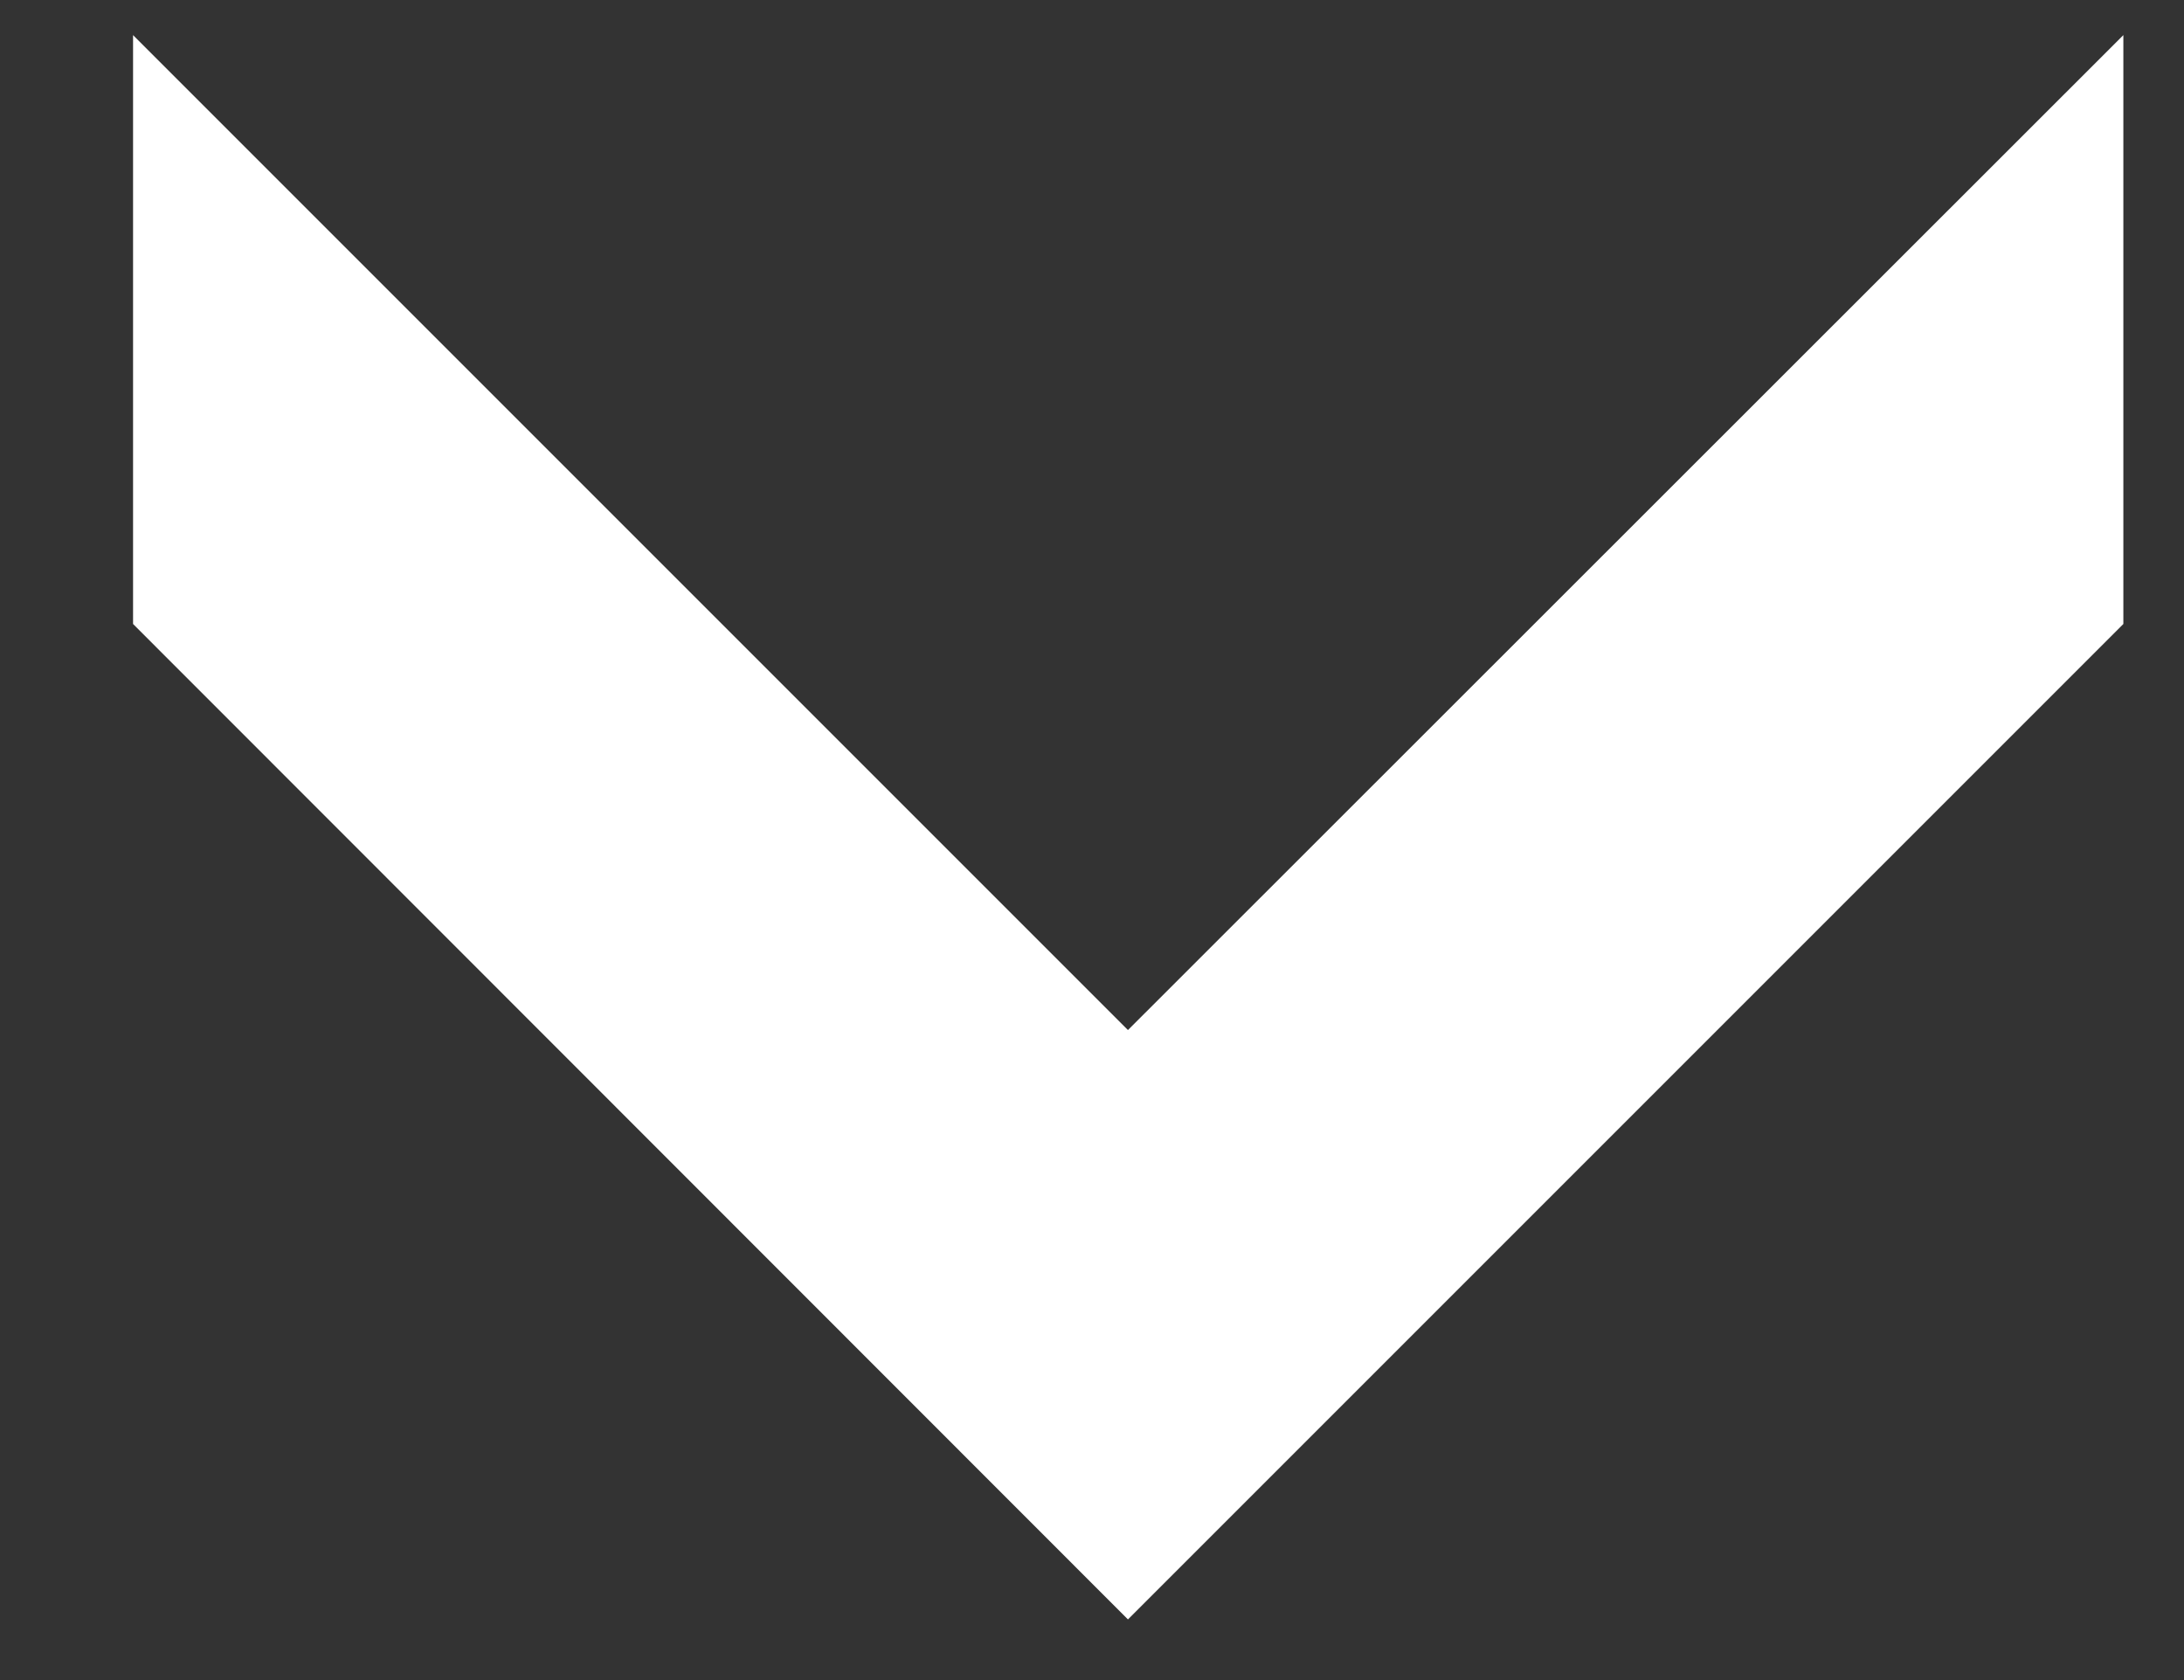 <svg width="13" height="10" viewBox="0 0 13 10" fill="none" xmlns="http://www.w3.org/2000/svg">
<rect x="0" y="0" width="13" height="10" fill="#333333" stroke="none"/>
<g clip-path="url(#clip0_288_4759)">
<path d="M0.792 0.209L0.792 3.714L6.714 9.639L12.639 3.714L12.639 0.209L6.714 6.131L0.792 0.209Z" fill="white"/>
</g>
<defs>
<clipPath id="clip0_288_4759">
<rect width="9.43" height="11.847" fill="white" transform="translate(12.639 0.209) rotate(90)"/>
</clipPath>
</defs>
</svg>
